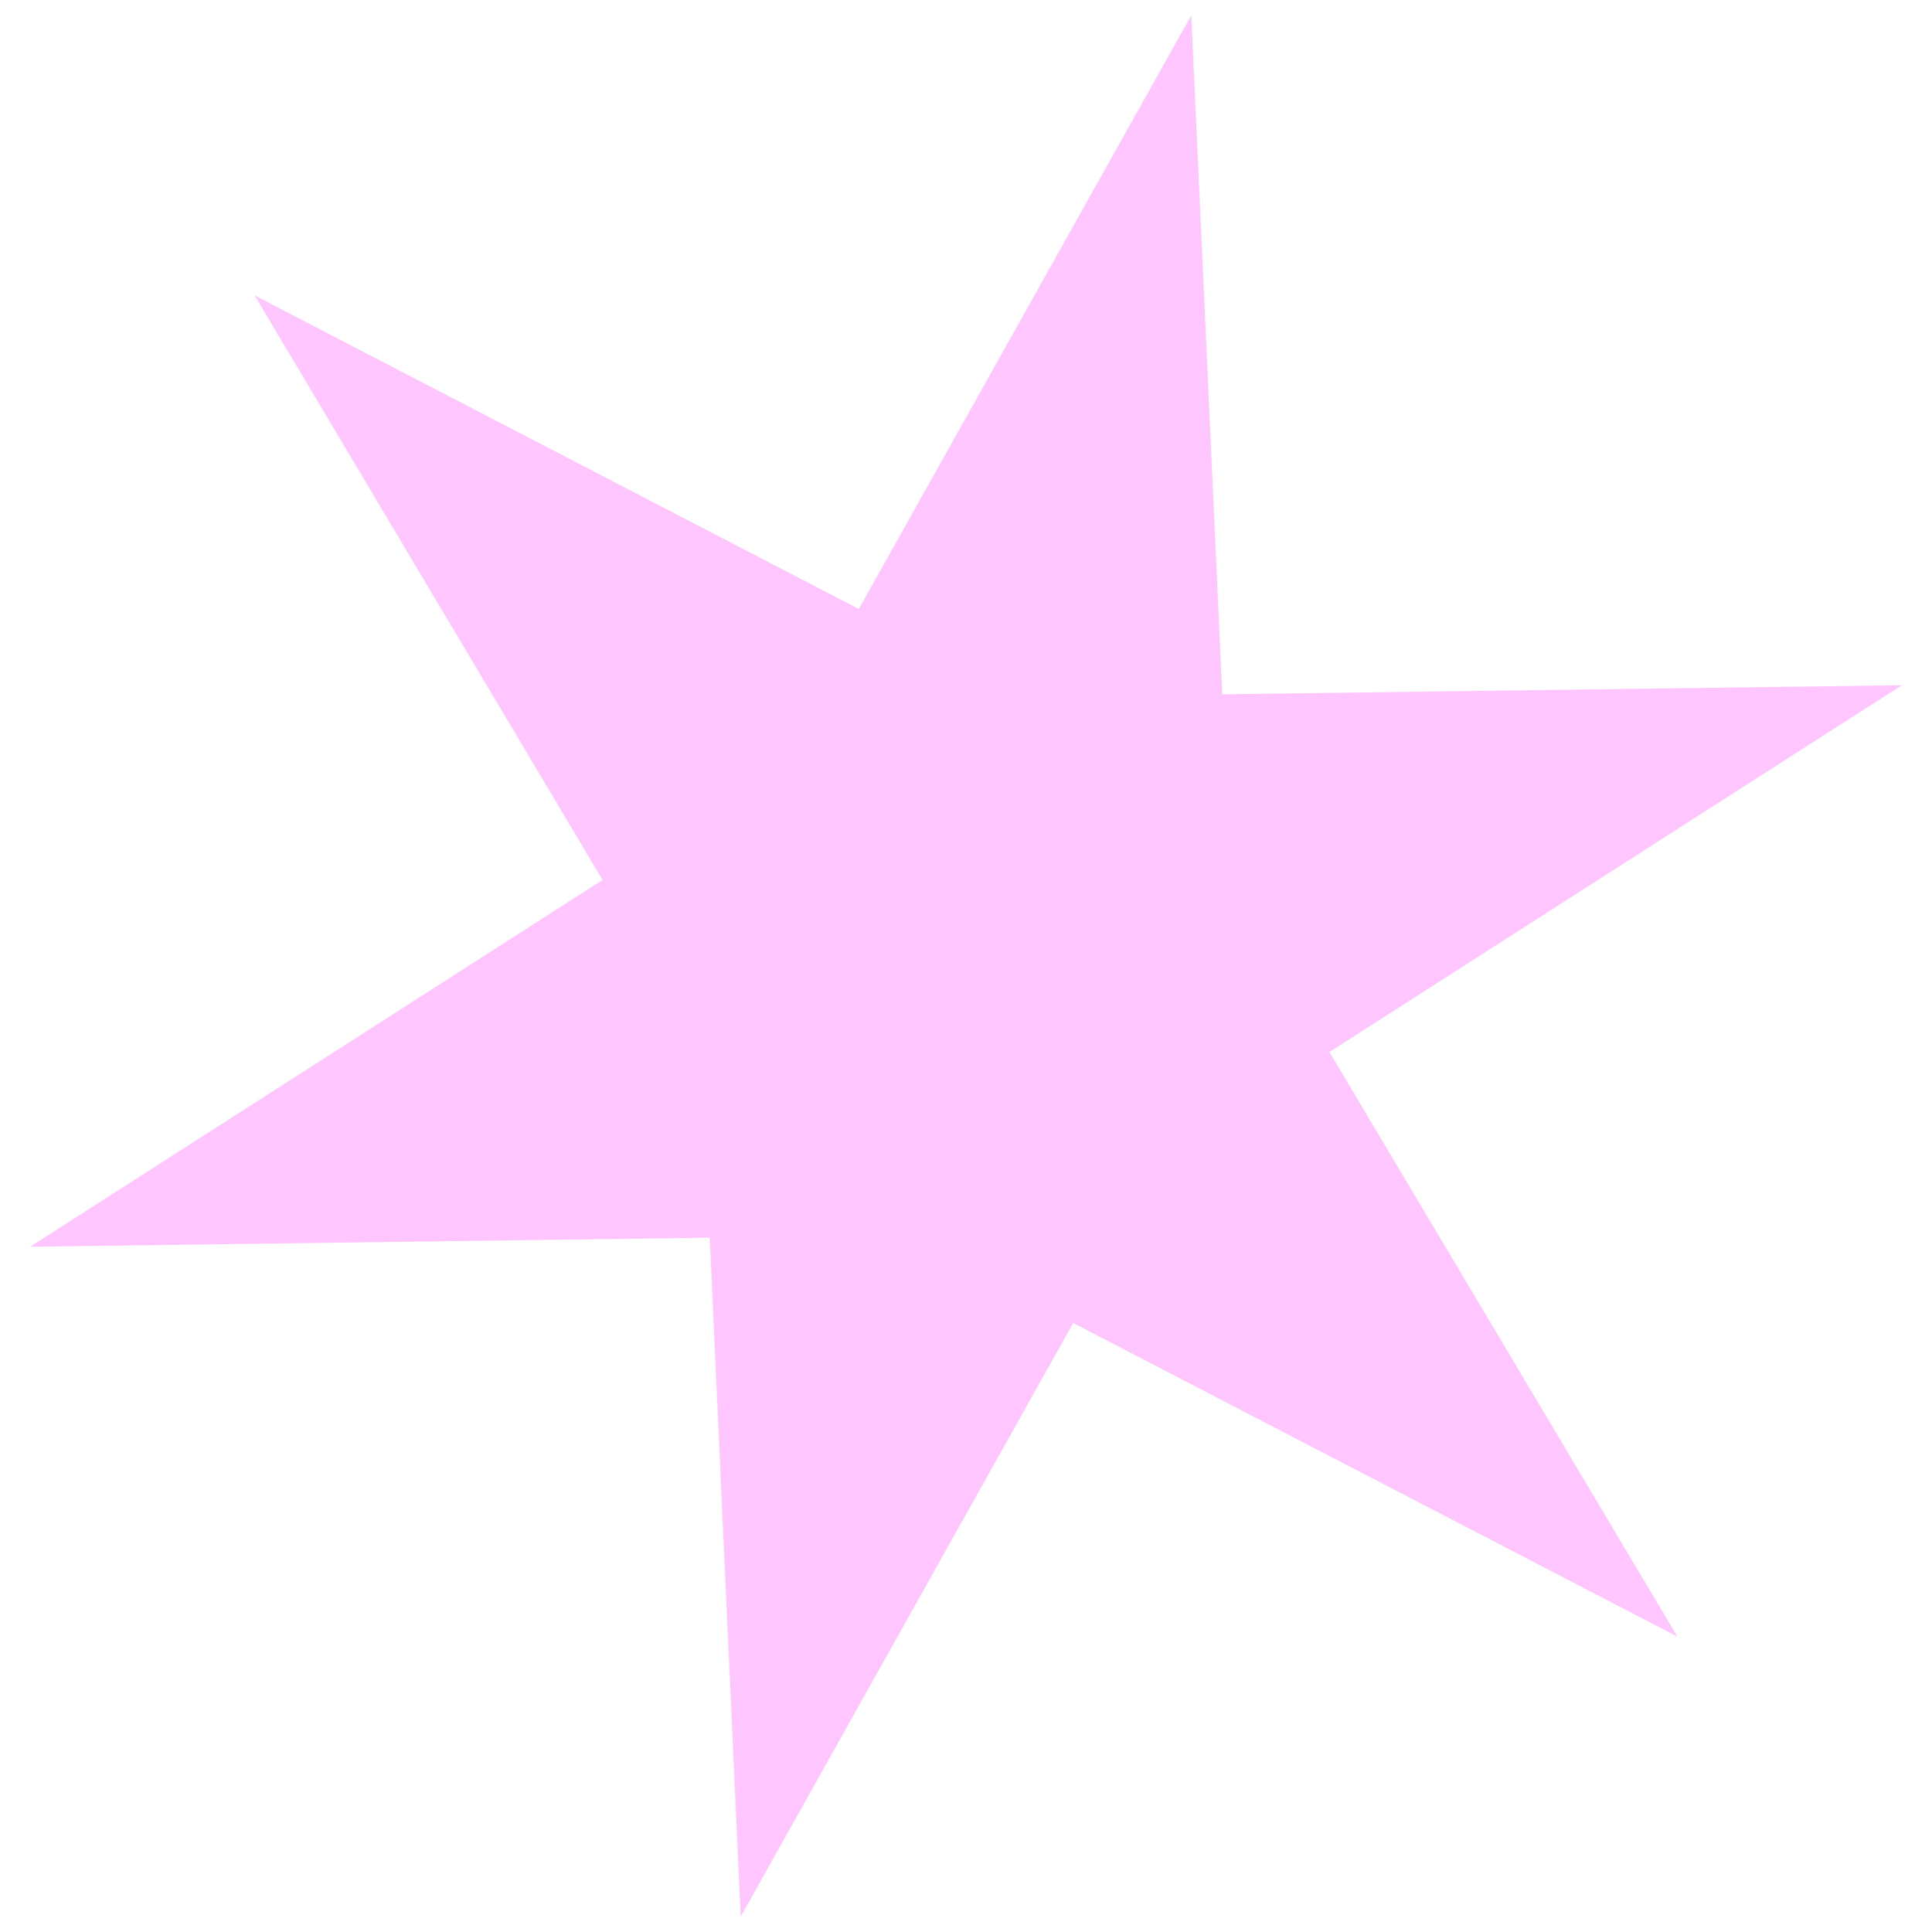 <?xml version="1.0" encoding="UTF-8"?>
<svg id="Layer_1" xmlns="http://www.w3.org/2000/svg" version="1.1" xmlns:xlink="http://www.w3.org/1999/xlink" viewBox="0 0 512 512">
  <!-- Generator: Adobe Illustrator 29.2.1, SVG Export Plug-In . SVG Version: 2.1.0 Build 116)  -->
  <defs>
    <style>
      .st0 {
        fill: #ffc5fe;
      }
    </style>
  </defs>
  <polygon class="st0" points="315.7 4.1 323.9 184 504 181.6 352.3 278.8 444.5 433.7 284.4 350.6 196.3 507.9 188.1 328 8 330.4 159.7 233.2 67.5 78.3 227.6 161.4 315.7 4.1"/>
</svg>